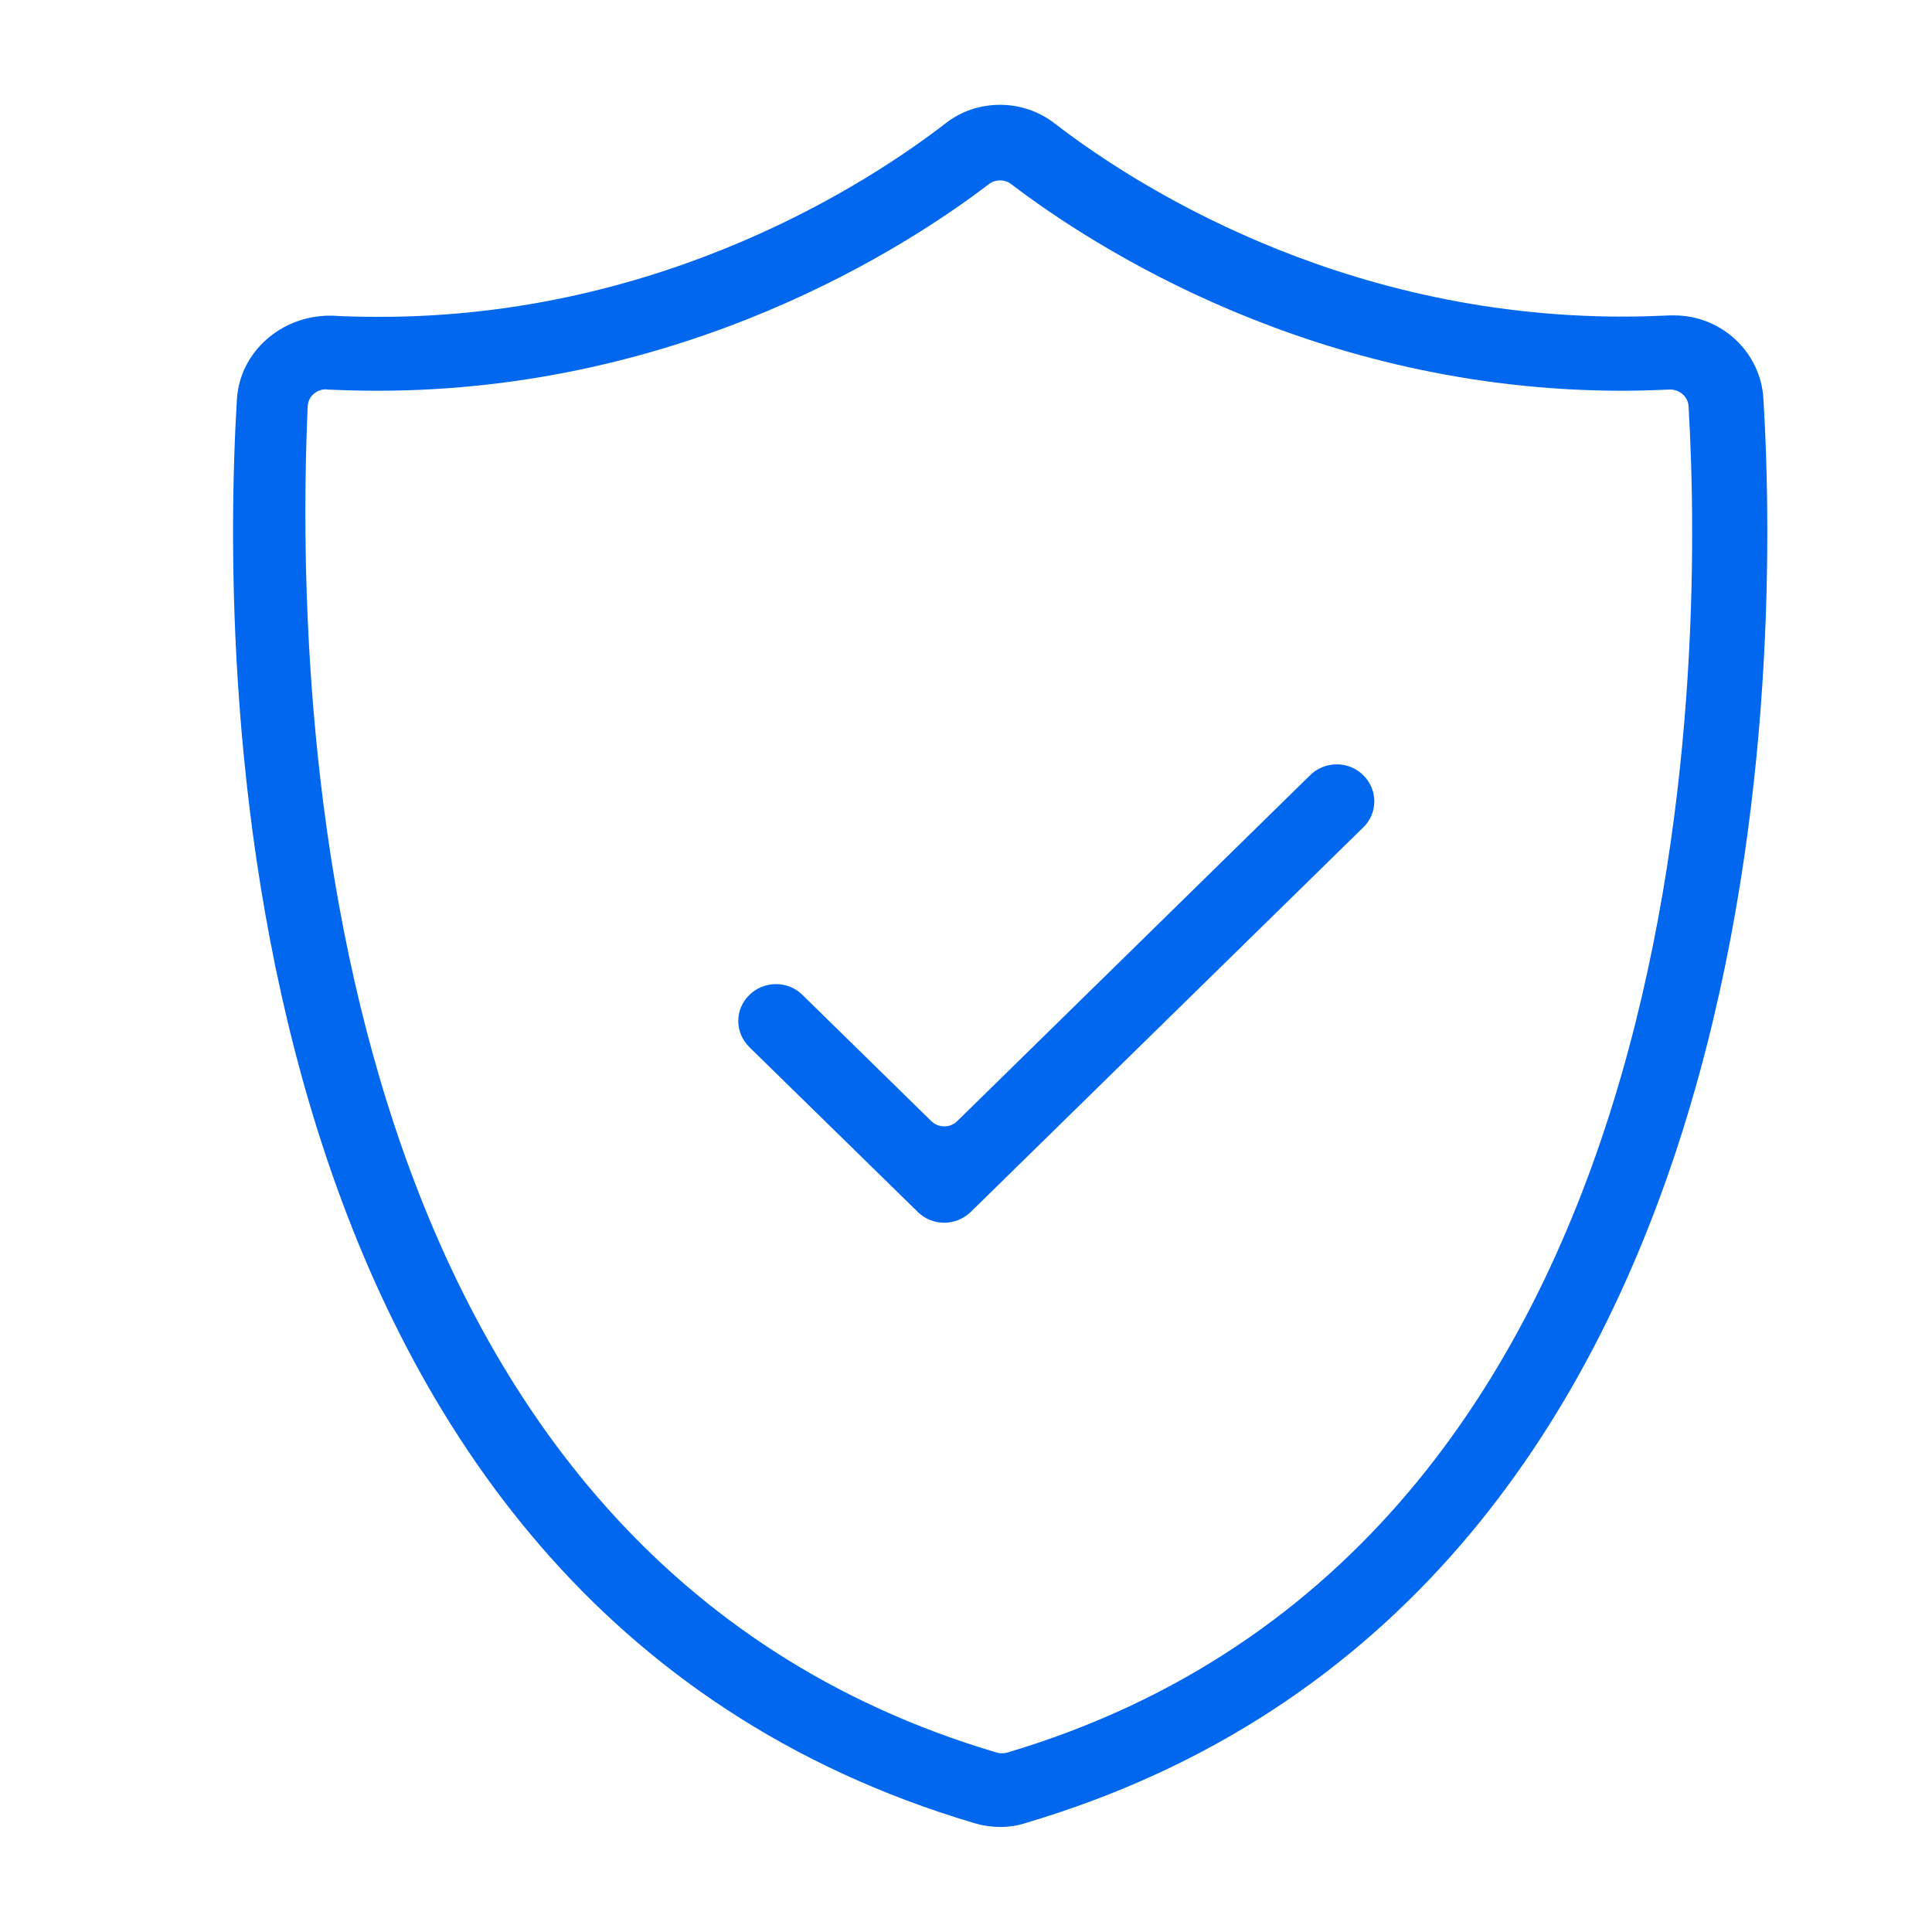 <?xml version="1.0" encoding="utf-8"?>
<!-- Generator: Adobe Illustrator 26.3.1, SVG Export Plug-In . SVG Version: 6.00 Build 0)  -->
<svg version="1.1" id="Capa_1" xmlns="http://www.w3.org/2000/svg" xmlns:xlink="http://www.w3.org/1999/xlink" x="0px" y="0px"
	 viewBox="0 0 800 800" style="enable-background:new 0 0 800 800;" xml:space="preserve">
<style type="text/css">
	.st0{fill:#0067EE;}
</style>
<g>
	<g>
		<g>
			<g>
				<g>
					<path class="st0" d="M414.2,756.5c-3.6,0-7.1-0.5-10.5-1.5C92.9,663,91.2,280.4,98.1,165.3c1.2-19.4,18.1-34.6,38.6-34.6h0.6
						c6.5,0.4,13.3,0.5,20,0.5c117.7,0,203-56,234.2-80.1c6.5-5.1,14.4-7.7,22.6-7.7c8.3,0,16.1,2.7,22.6,7.7
						c31.2,24.1,116.5,80,235.2,80c6.4,0,12.9-0.2,19.4-0.5c0.5,0,1.2,0,1.9,0c19.6,0,35.9,15.2,37,34.6
						c6.9,115.1,5.3,497.7-305.6,589.7C421.3,756,417.7,756.5,414.2,756.5z M135,161.2c-1.9,0-3.7,0.7-5.1,1.9
						c-1.5,1.3-2.4,3.2-2.5,5.2c-6.1,140.4,9.5,475.7,285.3,557.4c0.7,0.2,1.5,0.3,2.2,0.3s1.5-0.1,2.2-0.3
						c287-85.4,288.5-448.2,282.1-557.4c-0.2-4-3.6-7-7.6-7c-0.1,0-0.3,0-0.3,0c-6.6,0.3-13.1,0.5-19.5,0.5
						c-127.3,0-219.3-59.8-253-85.5c-1.4-1.1-3-1.6-4.7-1.6s-3.3,0.5-4.7,1.6c-33.7,25.7-125.7,85.5-253.2,85.5
						c-6.9,0-13.9-0.2-20.8-0.5C135.3,161.3,135.2,161.2,135,161.2z"/>
				</g>
			</g>
		</g>
		<g>
			<g>
				<g>
					<path class="st0" d="M391,506.3c-4.2,0-8.1-1.6-11-4.5l-69.7-68.2c-2.9-2.9-4.6-6.7-4.6-10.8c0-4.1,1.6-7.9,4.6-10.8
						c2.9-2.9,6.9-4.5,11-4.5c4.2,0,8.1,1.6,11,4.5l53.3,52.2c1.5,1.5,3.4,2.2,5.4,2.2s3.9-0.7,5.4-2.2L542.5,321
						c2.9-2.9,6.9-4.5,11-4.5c4.2,0,8.1,1.6,11,4.5c6.1,6,6.1,15.7,0,21.6L402,501.8C399,504.7,395.1,506.3,391,506.3z"/>
				</g>
			</g>
		</g>
	</g>
</g>
</svg>
